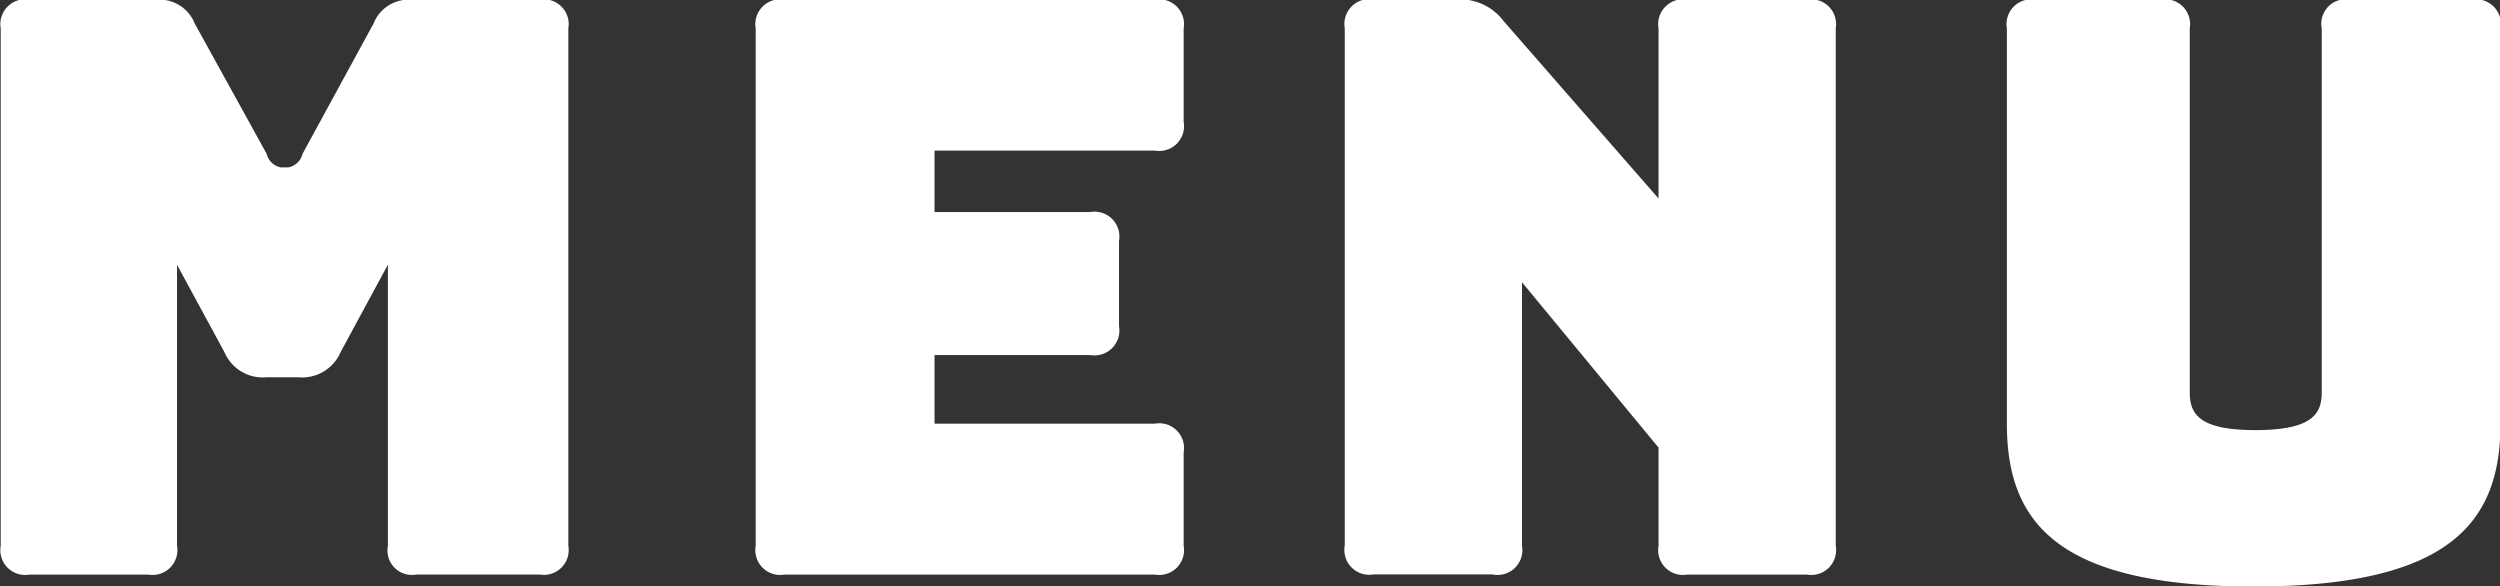 <svg id="txt_gnav.svg" xmlns="http://www.w3.org/2000/svg" width="56.375" height="13.219" viewBox="0 0 56.375 13.219">
  <rect x="0" y="0" width="56.375" height="13.219" fill="#333333" stroke="none"/>
  <defs>
    <style>
      .cls-1 {
        fill: #fff;
        fill-rule: evenodd;
      }
    </style>
  </defs>
  <path id="MENU" class="cls-1" d="M651.188,102.926a0.56,0.56,0,0,0,.648-0.649V95.94L652.9,97.9a0.944,0.944,0,0,0,.954.577h0.721a0.944,0.944,0,0,0,.954-0.577l1.062-1.962v6.337a0.553,0.553,0,0,0,.648.649h2.773a0.56,0.56,0,0,0,.648-0.649V90.61a0.561,0.561,0,0,0-.648-0.649h-2.917a0.854,0.854,0,0,0-.828.54l-1.6,2.935a0.407,0.407,0,0,1-.325.308h-0.162a0.407,0.407,0,0,1-.324-0.308l-1.62-2.935a0.854,0.854,0,0,0-.828-0.54h-2.9a0.561,0.561,0,0,0-.648.649v11.667a0.56,0.56,0,0,0,.648.649h2.683Zm22.7,0a0.56,0.56,0,0,0,.648-0.649v-2.106a0.56,0.56,0,0,0-.648-0.649h-4.97V97.975h3.511a0.561,0.561,0,0,0,.649-0.649V95.4a0.56,0.56,0,0,0-.649-0.649h-3.511V93.365h4.97a0.56,0.56,0,0,0,.648-0.649V90.61a0.561,0.561,0,0,0-.648-0.649h-8.355a0.561,0.561,0,0,0-.648.649v11.667a0.56,0.56,0,0,0,.648.649h8.355Zm7.629,0a0.56,0.56,0,0,0,.648-0.649V96.334l3.079,3.728v2.215a0.56,0.56,0,0,0,.648.649h2.7a0.56,0.56,0,0,0,.648-0.649V90.61a0.561,0.561,0,0,0-.648-0.649h-2.7a0.561,0.561,0,0,0-.648.649v3.835l-3.493-4a1.227,1.227,0,0,0-1.062-.488h-1.873a0.561,0.561,0,0,0-.648.649v11.667a0.56,0.56,0,0,0,.648.649h2.7Zm22.715-3.4V90.61a0.561,0.561,0,0,0-.648-0.649h-2.737a0.554,0.554,0,0,0-.648.649v8.21c0,0.485-.217.848-1.5,0.848-1.26,0-1.476-.362-1.476-0.848V90.61a0.561,0.561,0,0,0-.649-0.649h-2.826a0.561,0.561,0,0,0-.649.649v8.912c0,2.2,1.1,3.673,5.564,3.673S704.23,101.721,704.23,99.522Z" transform="translate(-647.844 -89.969)"/>
</svg>
